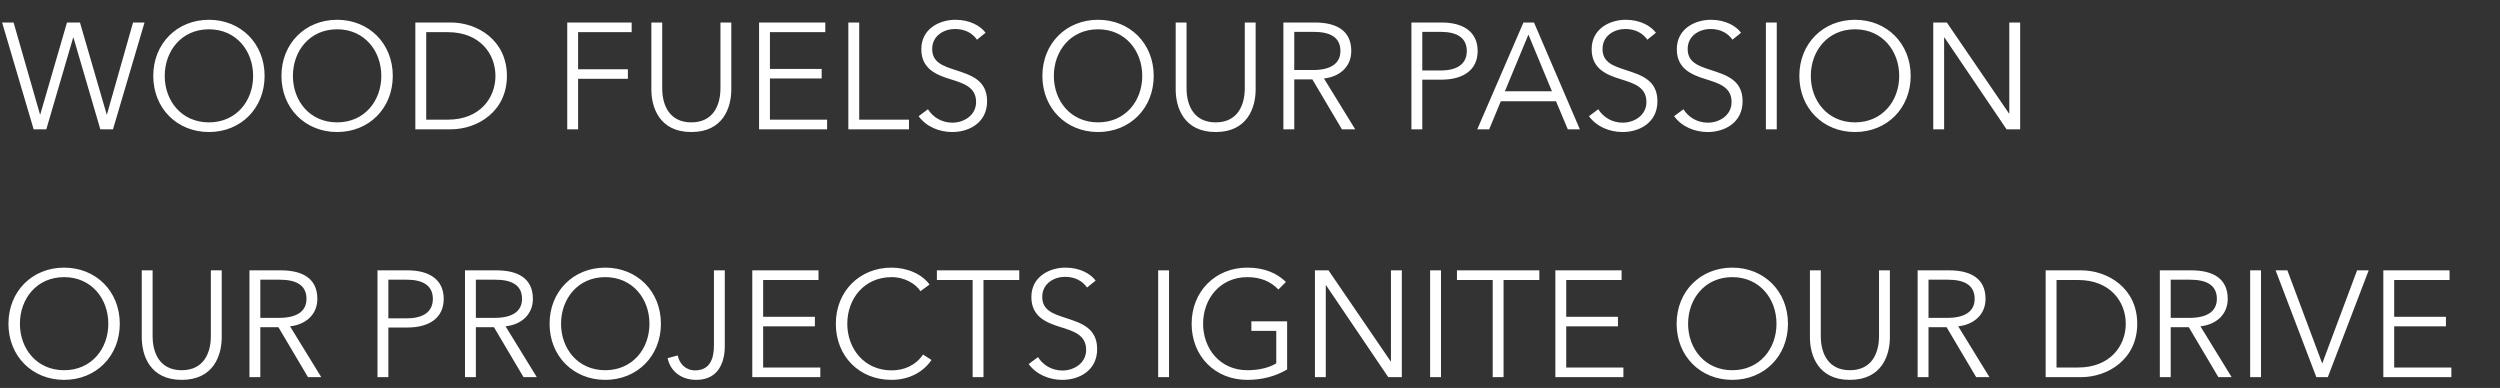 <svg width="232" height="36" viewBox="0 0 232 36" fill="none" xmlns="http://www.w3.org/2000/svg">
<rect x="0" y="0" width="232" height="36" fill="#333333" stroke="none"/>
<path d="M1.26 2.088L3.71 10.614H3.738L6.216 2.088H7.42L9.898 10.614H9.926L12.348 2.088H13.412L10.486 12H9.31L6.818 3.488H6.79L4.298 12H3.122L0.196 2.088H1.26ZM24.555 7.044C24.555 10.054 22.343 12.252 19.39 12.252C16.436 12.252 14.223 10.054 14.223 7.044C14.223 4.034 16.436 1.836 19.39 1.836C22.343 1.836 24.555 4.034 24.555 7.044ZM23.491 7.044C23.491 4.734 21.938 2.718 19.39 2.718C16.841 2.718 15.287 4.734 15.287 7.044C15.287 9.354 16.841 11.356 19.39 11.356C21.938 11.356 23.491 9.354 23.491 7.044ZM36.45 7.044C36.45 10.054 34.238 12.252 31.284 12.252C28.33 12.252 26.118 10.054 26.118 7.044C26.118 4.034 28.33 1.836 31.284 1.836C34.238 1.836 36.45 4.034 36.45 7.044ZM35.386 7.044C35.386 4.734 33.832 2.718 31.284 2.718C28.736 2.718 27.182 4.734 27.182 7.044C27.182 9.354 28.736 11.356 31.284 11.356C33.832 11.356 35.386 9.354 35.386 7.044ZM38.544 12V2.088H41.834C44.312 2.088 47.042 3.74 47.042 7.044C47.042 10.348 44.312 12 41.834 12H38.544ZM39.553 2.984V11.104H41.554C44.536 11.104 45.978 9.088 45.978 7.044C45.978 5 44.536 2.984 41.554 2.984H39.553ZM53.648 7.31V12H52.64V2.088H58.618V2.984H53.648V6.428H58.268V7.31H53.648ZM64.156 12.252C61.188 12.252 60.446 9.956 60.446 8.304V2.088H61.453V8.192C61.453 9.788 62.139 11.356 64.156 11.356C66.171 11.356 66.858 9.788 66.858 8.192V2.088H67.865V8.304C67.865 9.956 67.124 12.252 64.156 12.252ZM71.449 7.282V11.104H76.755V12H70.441V2.088H76.587V2.984H71.449V6.4H76.251V7.282H71.449ZM79.734 2.088V11.104H84.354V12H78.726V2.088H79.734ZM91.463 3.04L90.665 3.684C90.245 3.082 89.559 2.69 88.621 2.69C87.641 2.69 86.507 3.278 86.507 4.552C86.507 5.812 87.557 6.134 88.663 6.498C90.063 6.96 91.603 7.408 91.603 9.396C91.603 11.384 89.937 12.252 88.369 12.252C87.165 12.252 85.961 11.762 85.247 10.782L86.115 10.138C86.549 10.838 87.347 11.384 88.383 11.384C89.405 11.384 90.581 10.74 90.581 9.466C90.581 8.08 89.419 7.73 88.159 7.338C86.843 6.932 85.499 6.358 85.499 4.566C85.499 2.648 87.207 1.836 88.663 1.836C89.993 1.836 90.987 2.396 91.463 3.04ZM107.065 7.044C107.065 10.054 104.853 12.252 101.899 12.252C98.945 12.252 96.733 10.054 96.733 7.044C96.733 4.034 98.945 1.836 101.899 1.836C104.853 1.836 107.065 4.034 107.065 7.044ZM106.001 7.044C106.001 4.734 104.447 2.718 101.899 2.718C99.351 2.718 97.797 4.734 97.797 7.044C97.797 9.354 99.351 11.356 101.899 11.356C104.447 11.356 106.001 9.354 106.001 7.044ZM112.814 12.252C109.846 12.252 109.104 9.956 109.104 8.304V2.088H110.112V8.192C110.112 9.788 110.798 11.356 112.814 11.356C114.83 11.356 115.516 9.788 115.516 8.192V2.088H116.524V8.304C116.524 9.956 115.782 12.252 112.814 12.252ZM120.107 7.366V12H119.099V2.088H122.011C123.971 2.088 125.399 2.802 125.399 4.734C125.399 6.204 124.307 7.128 122.865 7.282L125.763 12H124.531L121.787 7.366H120.107ZM120.107 2.956V6.498H121.857C123.467 6.498 124.391 5.91 124.391 4.734C124.391 3.432 123.397 2.956 121.899 2.956H120.107ZM130.98 12V2.088H133.78C135.796 2.088 137.126 2.956 137.126 4.734C137.126 6.512 135.768 7.394 133.752 7.394H131.988V12H130.98ZM131.988 2.956V6.54H133.696C135.264 6.54 136.118 5.91 136.118 4.734C136.118 3.516 135.222 2.956 133.696 2.956H131.988ZM139.275 9.396L138.197 12H137.091L141.375 2.088H142.355L146.611 12H145.491L144.399 9.396H139.275ZM141.837 3.208L139.653 8.472H144.021L141.837 3.208ZM153.67 3.04L152.872 3.684C152.452 3.082 151.766 2.69 150.828 2.69C149.848 2.69 148.714 3.278 148.714 4.552C148.714 5.812 149.764 6.134 150.87 6.498C152.27 6.96 153.81 7.408 153.81 9.396C153.81 11.384 152.144 12.252 150.576 12.252C149.372 12.252 148.168 11.762 147.454 10.782L148.322 10.138C148.756 10.838 149.554 11.384 150.59 11.384C151.612 11.384 152.788 10.74 152.788 9.466C152.788 8.08 151.626 7.73 150.366 7.338C149.05 6.932 147.706 6.358 147.706 4.566C147.706 2.648 149.414 1.836 150.87 1.836C152.2 1.836 153.194 2.396 153.67 3.04ZM161.572 3.04L160.774 3.684C160.354 3.082 159.668 2.69 158.73 2.69C157.75 2.69 156.616 3.278 156.616 4.552C156.616 5.812 157.666 6.134 158.772 6.498C160.172 6.96 161.712 7.408 161.712 9.396C161.712 11.384 160.046 12.252 158.478 12.252C157.274 12.252 156.07 11.762 155.356 10.782L156.224 10.138C156.658 10.838 157.456 11.384 158.492 11.384C159.514 11.384 160.69 10.74 160.69 9.466C160.69 8.08 159.528 7.73 158.268 7.338C156.952 6.932 155.608 6.358 155.608 4.566C155.608 2.648 157.316 1.836 158.772 1.836C160.102 1.836 161.096 2.396 161.572 3.04ZM164.883 2.088V12H163.875V2.088H164.883ZM177.311 7.044C177.311 10.054 175.099 12.252 172.145 12.252C169.191 12.252 166.979 10.054 166.979 7.044C166.979 4.034 169.191 1.836 172.145 1.836C175.099 1.836 177.311 4.034 177.311 7.044ZM176.247 7.044C176.247 4.734 174.693 2.718 172.145 2.718C169.597 2.718 168.043 4.734 168.043 7.044C168.043 9.354 169.597 11.356 172.145 11.356C174.693 11.356 176.247 9.354 176.247 7.044ZM180.666 2.088L186.434 10.53H186.462V2.088H187.47V12H186.21L180.442 3.474H180.414V12H179.406V2.088H180.666Z" fill="white"/>
<path d="M11.116 30.044C11.116 33.054 8.904 35.252 5.95 35.252C2.996 35.252 0.784 33.054 0.784 30.044C0.784 27.034 2.996 24.836 5.95 24.836C8.904 24.836 11.116 27.034 11.116 30.044ZM10.052 30.044C10.052 27.734 8.498 25.718 5.95 25.718C3.402 25.718 1.848 27.734 1.848 30.044C1.848 32.354 3.402 34.356 5.95 34.356C8.498 34.356 10.052 32.354 10.052 30.044ZM16.864 35.252C13.896 35.252 13.155 32.956 13.155 31.304V25.088H14.162V31.192C14.162 32.788 14.848 34.356 16.864 34.356C18.881 34.356 19.567 32.788 19.567 31.192V25.088H20.575V31.304C20.575 32.956 19.832 35.252 16.864 35.252ZM24.158 30.366V35H23.15V25.088H26.062C28.022 25.088 29.45 25.802 29.45 27.734C29.45 29.204 28.358 30.128 26.916 30.282L29.814 35H28.582L25.838 30.366H24.158ZM24.158 25.956V29.498H25.908C27.518 29.498 28.442 28.91 28.442 27.734C28.442 26.432 27.448 25.956 25.95 25.956H24.158ZM35.031 35V25.088H37.831C39.847 25.088 41.177 25.956 41.177 27.734C41.177 29.512 39.819 30.394 37.803 30.394H36.039V35H35.031ZM36.039 25.956V29.54H37.747C39.315 29.54 40.169 28.91 40.169 27.734C40.169 26.516 39.273 25.956 37.747 25.956H36.039ZM44.16 30.366V35H43.152V25.088H46.064C48.024 25.088 49.452 25.802 49.452 27.734C49.452 29.204 48.36 30.128 46.918 30.282L49.816 35H48.584L45.84 30.366H44.16ZM44.16 25.956V29.498H45.91C47.52 29.498 48.444 28.91 48.444 27.734C48.444 26.432 47.45 25.956 45.952 25.956H44.16ZM61.333 30.044C61.333 33.054 59.121 35.252 56.167 35.252C53.213 35.252 51.001 33.054 51.001 30.044C51.001 27.034 53.213 24.836 56.167 24.836C59.121 24.836 61.333 27.034 61.333 30.044ZM60.269 30.044C60.269 27.734 58.715 25.718 56.167 25.718C53.619 25.718 52.065 27.734 52.065 30.044C52.065 32.354 53.619 34.356 56.167 34.356C58.715 34.356 60.269 32.354 60.269 30.044ZM61.956 33.236L62.894 32.984C63.047 33.754 63.621 34.37 64.504 34.37C65.889 34.37 66.254 33.264 66.254 32.074V25.088H67.261V32.144C67.261 33.432 66.785 35.252 64.615 35.252C63.188 35.252 62.194 34.412 61.956 33.236ZM70.82 30.282V34.104H76.126V35H69.812V25.088H75.958V25.984H70.82V29.4H75.622V30.282H70.82ZM85.657 32.9L86.441 33.404C85.783 34.398 84.509 35.252 82.731 35.252C79.735 35.252 77.565 33.054 77.565 30.044C77.565 27.034 79.777 24.836 82.731 24.836C84.187 24.836 85.573 25.438 86.259 26.404L85.419 27.02C84.999 26.376 84.005 25.718 82.745 25.718C80.183 25.718 78.629 27.734 78.629 30.044C78.629 32.354 80.197 34.37 82.745 34.37C83.879 34.37 84.971 33.922 85.657 32.9ZM91.269 25.984V35H90.261V25.984H86.943V25.088H94.587V25.984H91.269ZM101.676 26.04L100.878 26.684C100.458 26.082 99.772 25.69 98.834 25.69C97.854 25.69 96.72 26.278 96.72 27.552C96.72 28.812 97.77 29.134 98.876 29.498C100.276 29.96 101.816 30.408 101.816 32.396C101.816 34.384 100.15 35.252 98.582 35.252C97.378 35.252 96.174 34.762 95.46 33.782L96.328 33.138C96.762 33.838 97.56 34.384 98.596 34.384C99.618 34.384 100.794 33.74 100.794 32.466C100.794 31.08 99.632 30.73 98.372 30.338C97.056 29.932 95.712 29.358 95.712 27.566C95.712 25.648 97.42 24.836 98.876 24.836C100.206 24.836 101.2 25.396 101.676 26.04ZM108.486 25.088V35H107.478V25.088H108.486ZM119.333 26.166L118.633 26.866C117.947 26.138 116.995 25.718 115.763 25.718C113.215 25.718 111.647 27.734 111.647 30.044C111.647 32.354 113.215 34.356 115.763 34.356C116.883 34.356 117.863 34.09 118.437 33.712V30.702H116.127V29.82H119.445V34.286C118.367 34.93 117.093 35.252 115.749 35.252C112.753 35.252 110.583 33.054 110.583 30.044C110.583 27.034 112.795 24.836 115.749 24.836C117.317 24.836 118.493 25.34 119.333 26.166ZM123.285 25.088L129.053 33.53H129.081V25.088H130.089V35H128.829L123.061 26.474H123.033V35H122.025V25.088H123.285ZM133.724 25.088V35H132.716V25.088H133.724ZM139.531 25.984V35H138.523V25.984H135.205V25.088H142.849V25.984H139.531ZM145.345 30.282V34.104H150.651V35H144.337V25.088H150.483V25.984H145.345V29.4H150.147V30.282H145.345ZM165.923 30.044C165.923 33.054 163.711 35.252 160.757 35.252C157.803 35.252 155.591 33.054 155.591 30.044C155.591 27.034 157.803 24.836 160.757 24.836C163.711 24.836 165.923 27.034 165.923 30.044ZM164.859 30.044C164.859 27.734 163.305 25.718 160.757 25.718C158.209 25.718 156.655 27.734 156.655 30.044C156.655 32.354 158.209 34.356 160.757 34.356C163.305 34.356 164.859 32.354 164.859 30.044ZM171.671 35.252C168.703 35.252 167.961 32.956 167.961 31.304V25.088H168.969V31.192C168.969 32.788 169.655 34.356 171.671 34.356C173.687 34.356 174.373 32.788 174.373 31.192V25.088H175.381V31.304C175.381 32.956 174.639 35.252 171.671 35.252ZM178.965 30.366V35H177.957V25.088H180.869C182.829 25.088 184.257 25.802 184.257 27.734C184.257 29.204 183.165 30.128 181.723 30.282L184.621 35H183.389L180.645 30.366H178.965ZM178.965 25.956V29.498H180.715C182.325 29.498 183.249 28.91 183.249 27.734C183.249 26.432 182.255 25.956 180.757 25.956H178.965ZM189.837 35V25.088H193.127C195.605 25.088 198.335 26.74 198.335 30.044C198.335 33.348 195.605 35 193.127 35H189.837ZM190.845 25.984V34.104H192.847C195.829 34.104 197.271 32.088 197.271 30.044C197.271 28 195.829 25.984 192.847 25.984H190.845ZM201.441 30.366V35H200.433V25.088H203.345C205.305 25.088 206.733 25.802 206.733 27.734C206.733 29.204 205.641 30.128 204.199 30.282L207.097 35H205.865L203.121 30.366H201.441ZM201.441 25.956V29.498H203.191C204.801 29.498 205.725 28.91 205.725 27.734C205.725 26.432 204.731 25.956 203.233 25.956H201.441ZM209.822 25.088V35H208.814V25.088H209.822ZM212.269 25.088L215.489 33.698H215.517L218.737 25.088H219.815L216.021 35H214.957L211.177 25.088H212.269ZM222.181 30.282V34.104H227.487V35H221.173V25.088H227.319V25.984H222.181V29.4H226.983V30.282H222.181Z" fill="white"/>
</svg>
